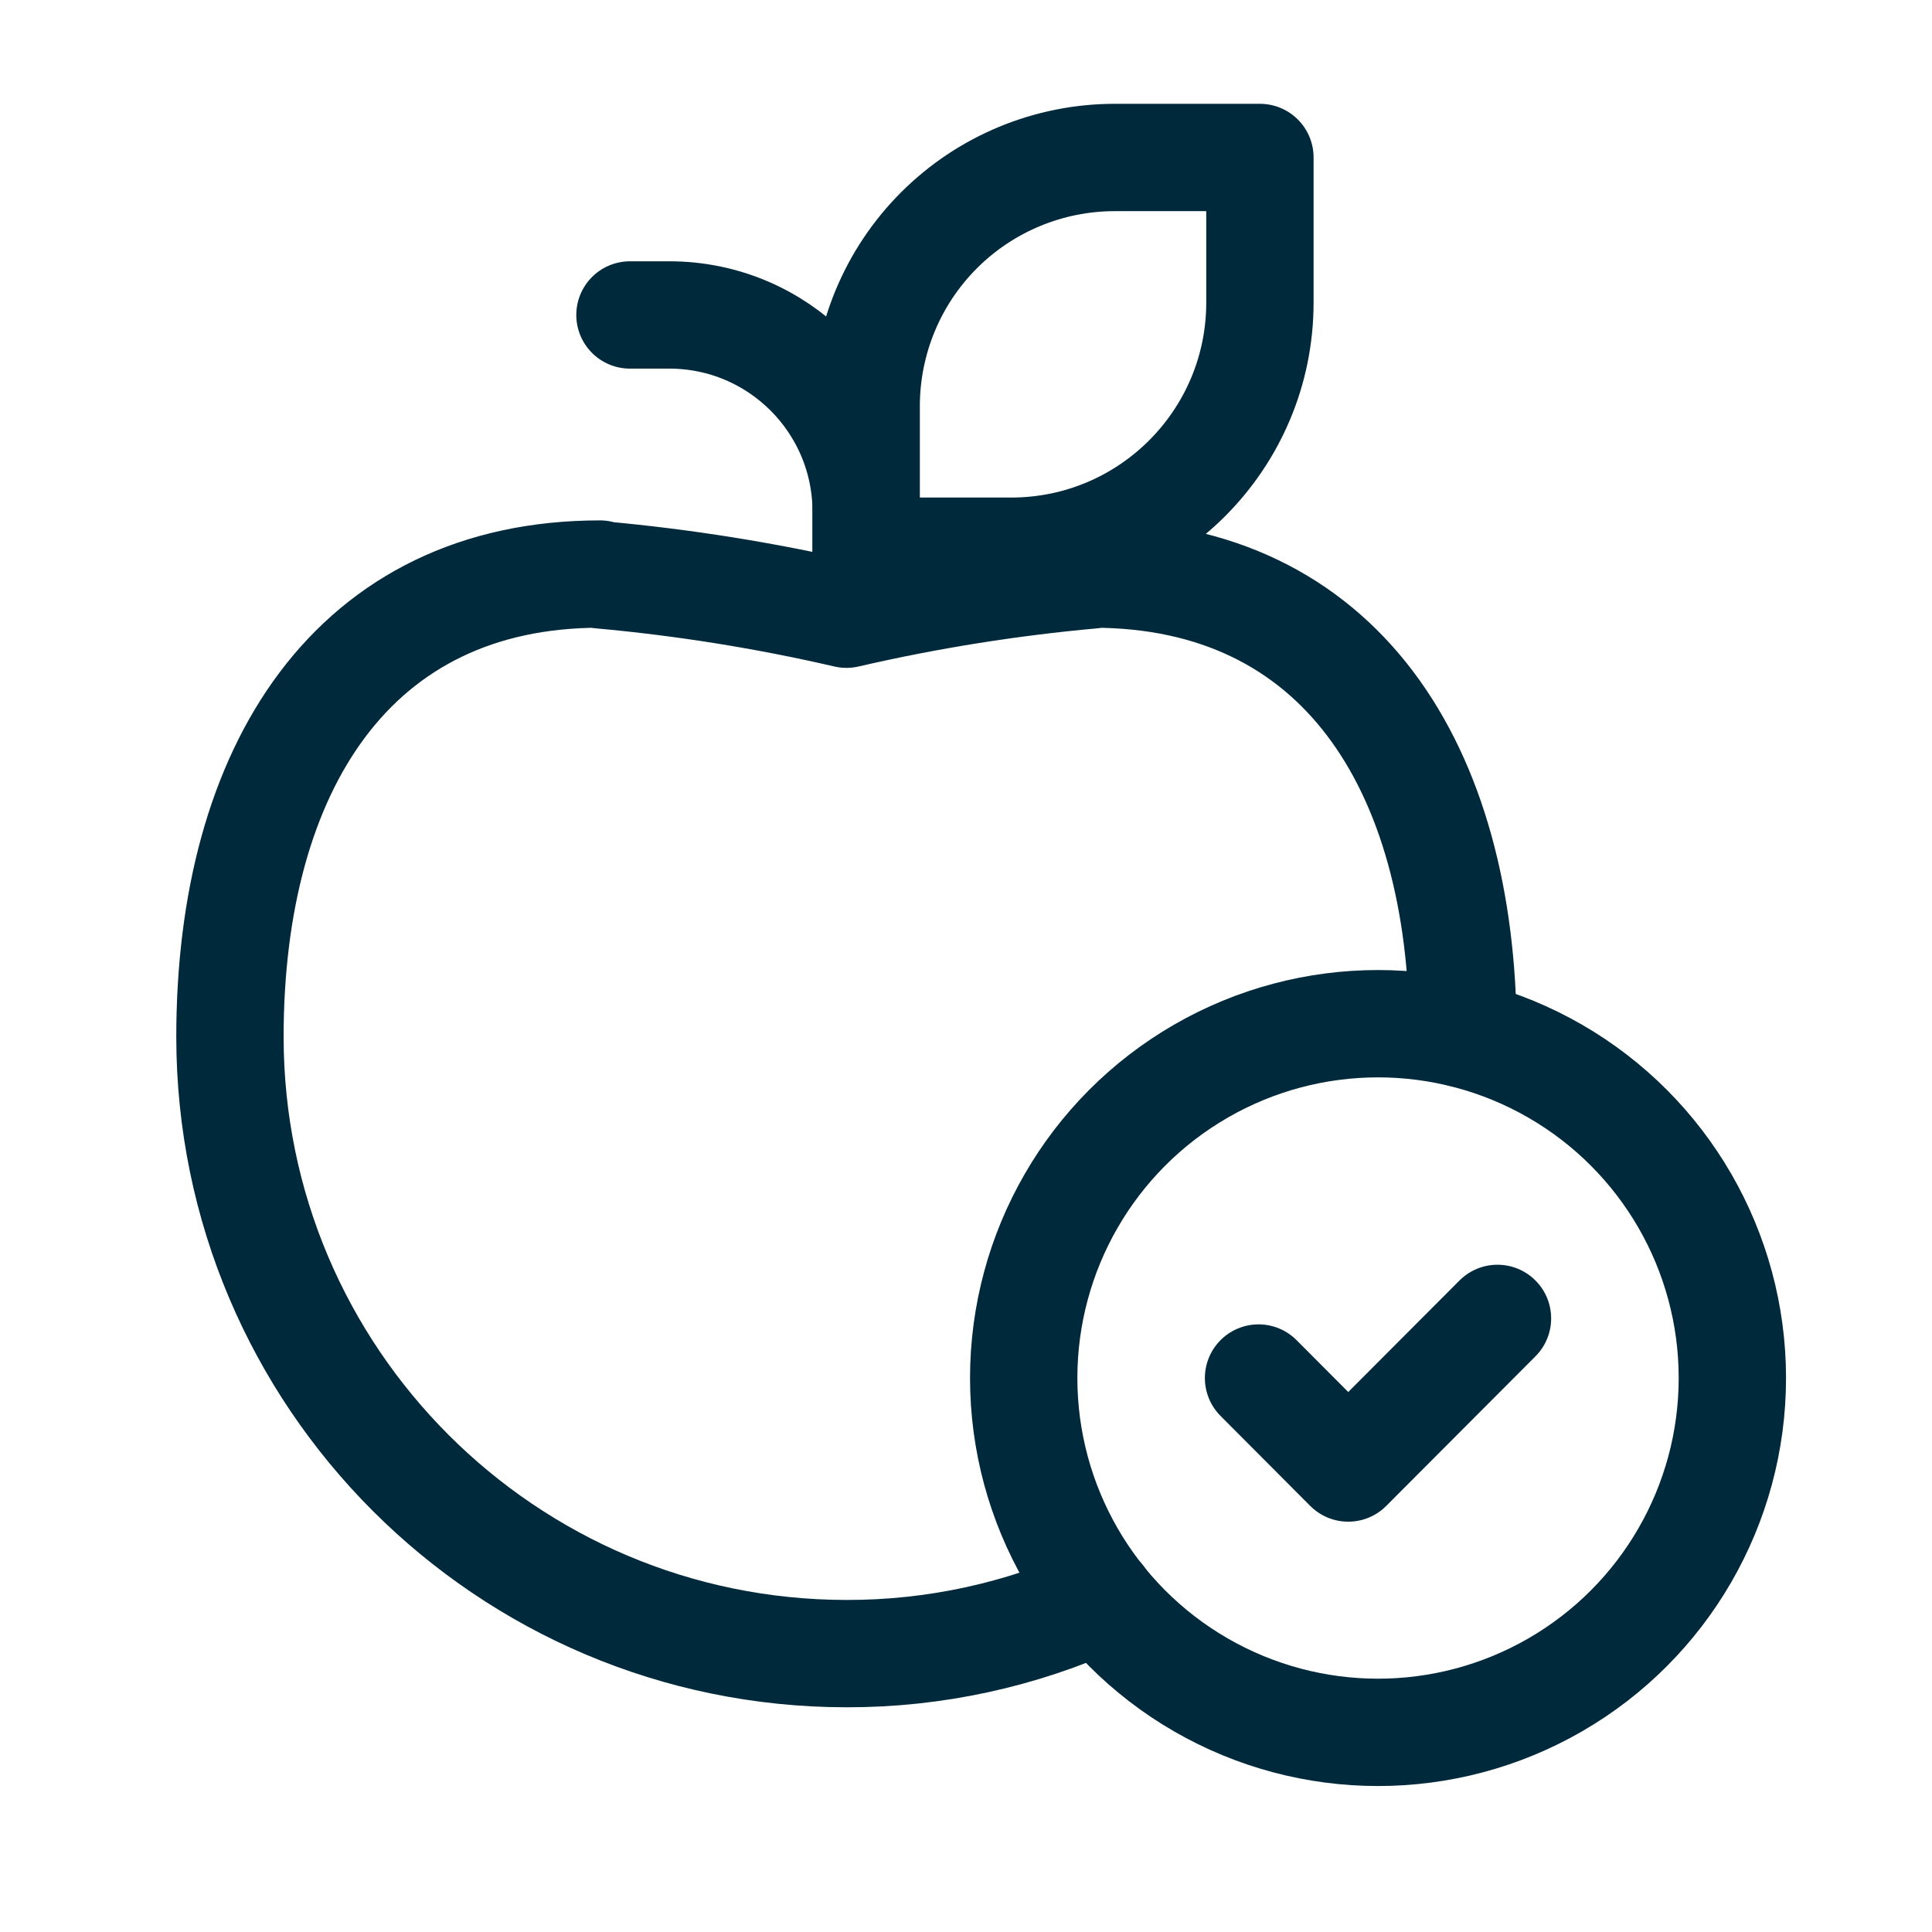 <svg width="45" height="45" viewBox="0 0 45 45" fill="none" xmlns="http://www.w3.org/2000/svg">
<path d="M25.641 37.232C23.781 38.082 21.761 38.52 19.716 38.516C11.788 38.51 5.362 32.084 5.356 24.155C5.356 17.883 8.235 13.371 13.976 13.371V13.389C15.908 13.563 17.826 13.869 19.716 14.306C21.607 13.869 23.525 13.563 25.457 13.389V13.371C31.198 13.371 34.059 17.846 34.078 24.082" stroke="#00293B" stroke-width="2.5" stroke-linecap="round" stroke-linejoin="round"/>
<circle cx="32.097" cy="32.097" r="8.253" stroke="#00293B" stroke-width="2.5" stroke-linecap="round" stroke-linejoin="round"/>
<path d="M34.879 30.708L31.403 34.193L29.314 32.097" stroke="#00293B" stroke-width="2.5" stroke-linecap="round" stroke-linejoin="round"/>
<path fill-rule="evenodd" clip-rule="evenodd" d="M23.553 12.839H20.175V9.46C20.175 7.924 20.785 6.45 21.871 5.364C22.957 4.278 24.431 3.668 25.967 3.668H29.346V7.047C29.345 10.245 26.752 12.838 23.553 12.839V12.839Z" stroke="#00293B" stroke-width="2.5" stroke-linecap="round" stroke-linejoin="round"/>
<path d="M20.175 12.839V11.922C20.175 9.389 18.122 7.336 15.59 7.336H14.673" stroke="#00293B" stroke-width="2.5" stroke-linecap="round" stroke-linejoin="round"/>
</svg>
